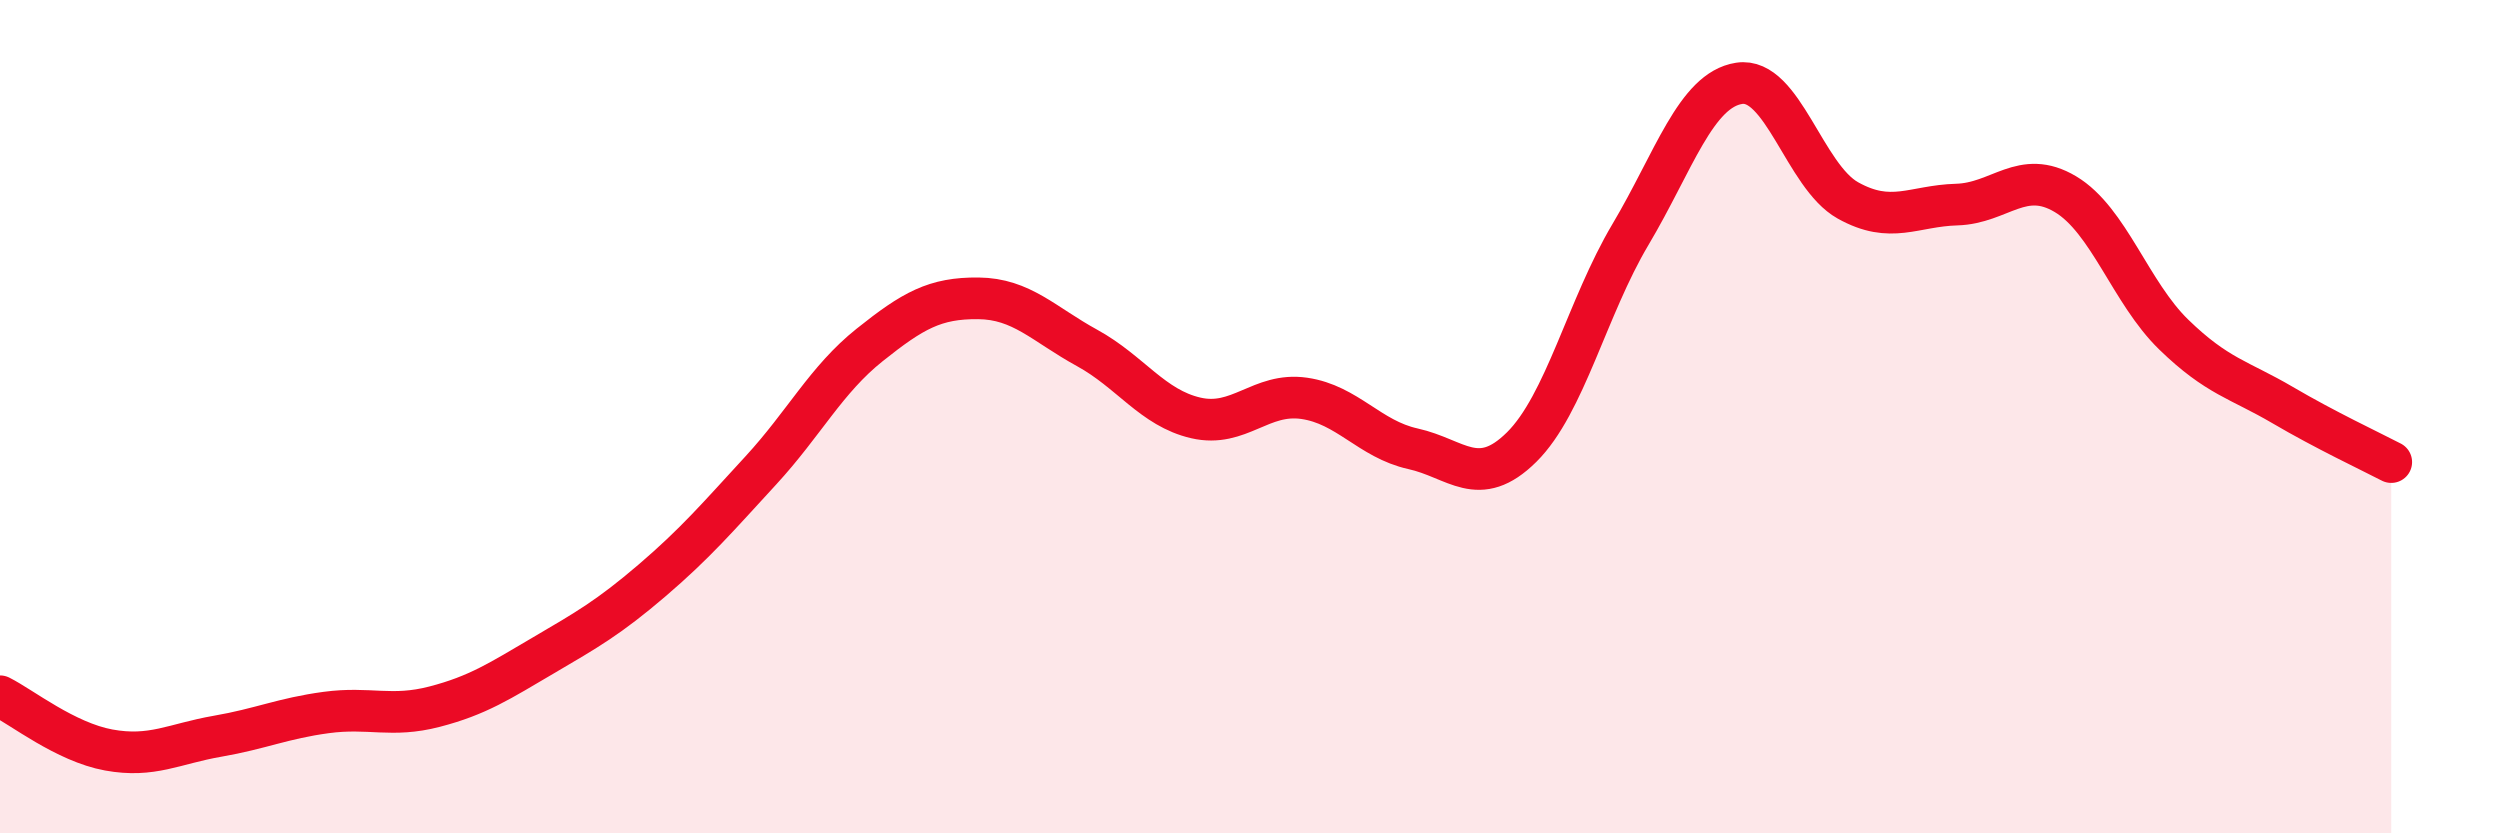 
    <svg width="60" height="20" viewBox="0 0 60 20" xmlns="http://www.w3.org/2000/svg">
      <path
        d="M 0,16.71 C 0.52,16.97 1.57,17.81 2.61,18 C 3.65,18.19 4.18,17.85 5.22,17.67 C 6.26,17.49 6.79,17.24 7.83,17.1 C 8.87,16.96 9.39,17.23 10.43,16.96 C 11.47,16.69 12,16.34 13.04,15.73 C 14.08,15.12 14.61,14.82 15.65,13.93 C 16.69,13.04 17.22,12.42 18.26,11.29 C 19.3,10.16 19.83,9.11 20.87,8.28 C 21.91,7.45 22.44,7.15 23.48,7.16 C 24.52,7.17 25.05,7.78 26.09,8.35 C 27.13,8.92 27.66,9.79 28.7,10.03 C 29.74,10.27 30.26,9.41 31.3,9.56 C 32.34,9.71 32.87,10.54 33.91,10.77 C 34.95,11 35.48,11.76 36.52,10.73 C 37.56,9.7 38.09,7.38 39.13,5.63 C 40.17,3.88 40.7,2.16 41.74,2 C 42.78,1.84 43.31,4.23 44.35,4.81 C 45.39,5.39 45.92,4.94 46.96,4.91 C 48,4.88 48.53,4.04 49.57,4.66 C 50.61,5.28 51.13,7.02 52.17,8.03 C 53.21,9.04 53.74,9.11 54.78,9.72 C 55.82,10.33 56.87,10.82 57.39,11.09L57.39 20L0 20Z"
        fill="#EB0A25"
        opacity="0.1"
        stroke-linecap="round"
        stroke-linejoin="round"
      />
      <path
        d="M 0,16.71 C 0.52,16.97 1.57,17.81 2.61,18 C 3.65,18.19 4.18,17.85 5.22,17.67 C 6.26,17.49 6.79,17.24 7.83,17.1 C 8.87,16.96 9.39,17.23 10.43,16.96 C 11.47,16.69 12,16.34 13.04,15.73 C 14.08,15.12 14.61,14.82 15.65,13.93 C 16.69,13.04 17.22,12.42 18.26,11.29 C 19.3,10.16 19.83,9.11 20.87,8.28 C 21.91,7.45 22.44,7.15 23.48,7.16 C 24.52,7.17 25.05,7.78 26.09,8.35 C 27.13,8.92 27.66,9.79 28.7,10.03 C 29.74,10.27 30.26,9.41 31.3,9.56 C 32.34,9.71 32.87,10.54 33.91,10.77 C 34.95,11 35.48,11.76 36.52,10.73 C 37.56,9.7 38.09,7.38 39.13,5.63 C 40.17,3.88 40.7,2.16 41.74,2 C 42.78,1.84 43.31,4.23 44.35,4.81 C 45.39,5.39 45.92,4.94 46.96,4.91 C 48,4.88 48.53,4.04 49.57,4.66 C 50.61,5.28 51.13,7.02 52.17,8.03 C 53.21,9.04 53.74,9.11 54.78,9.72 C 55.82,10.33 56.87,10.82 57.39,11.09"
        stroke="#EB0A25"
        stroke-width="1"
        fill="none"
        stroke-linecap="round"
        stroke-linejoin="round"
      />
    </svg>
  